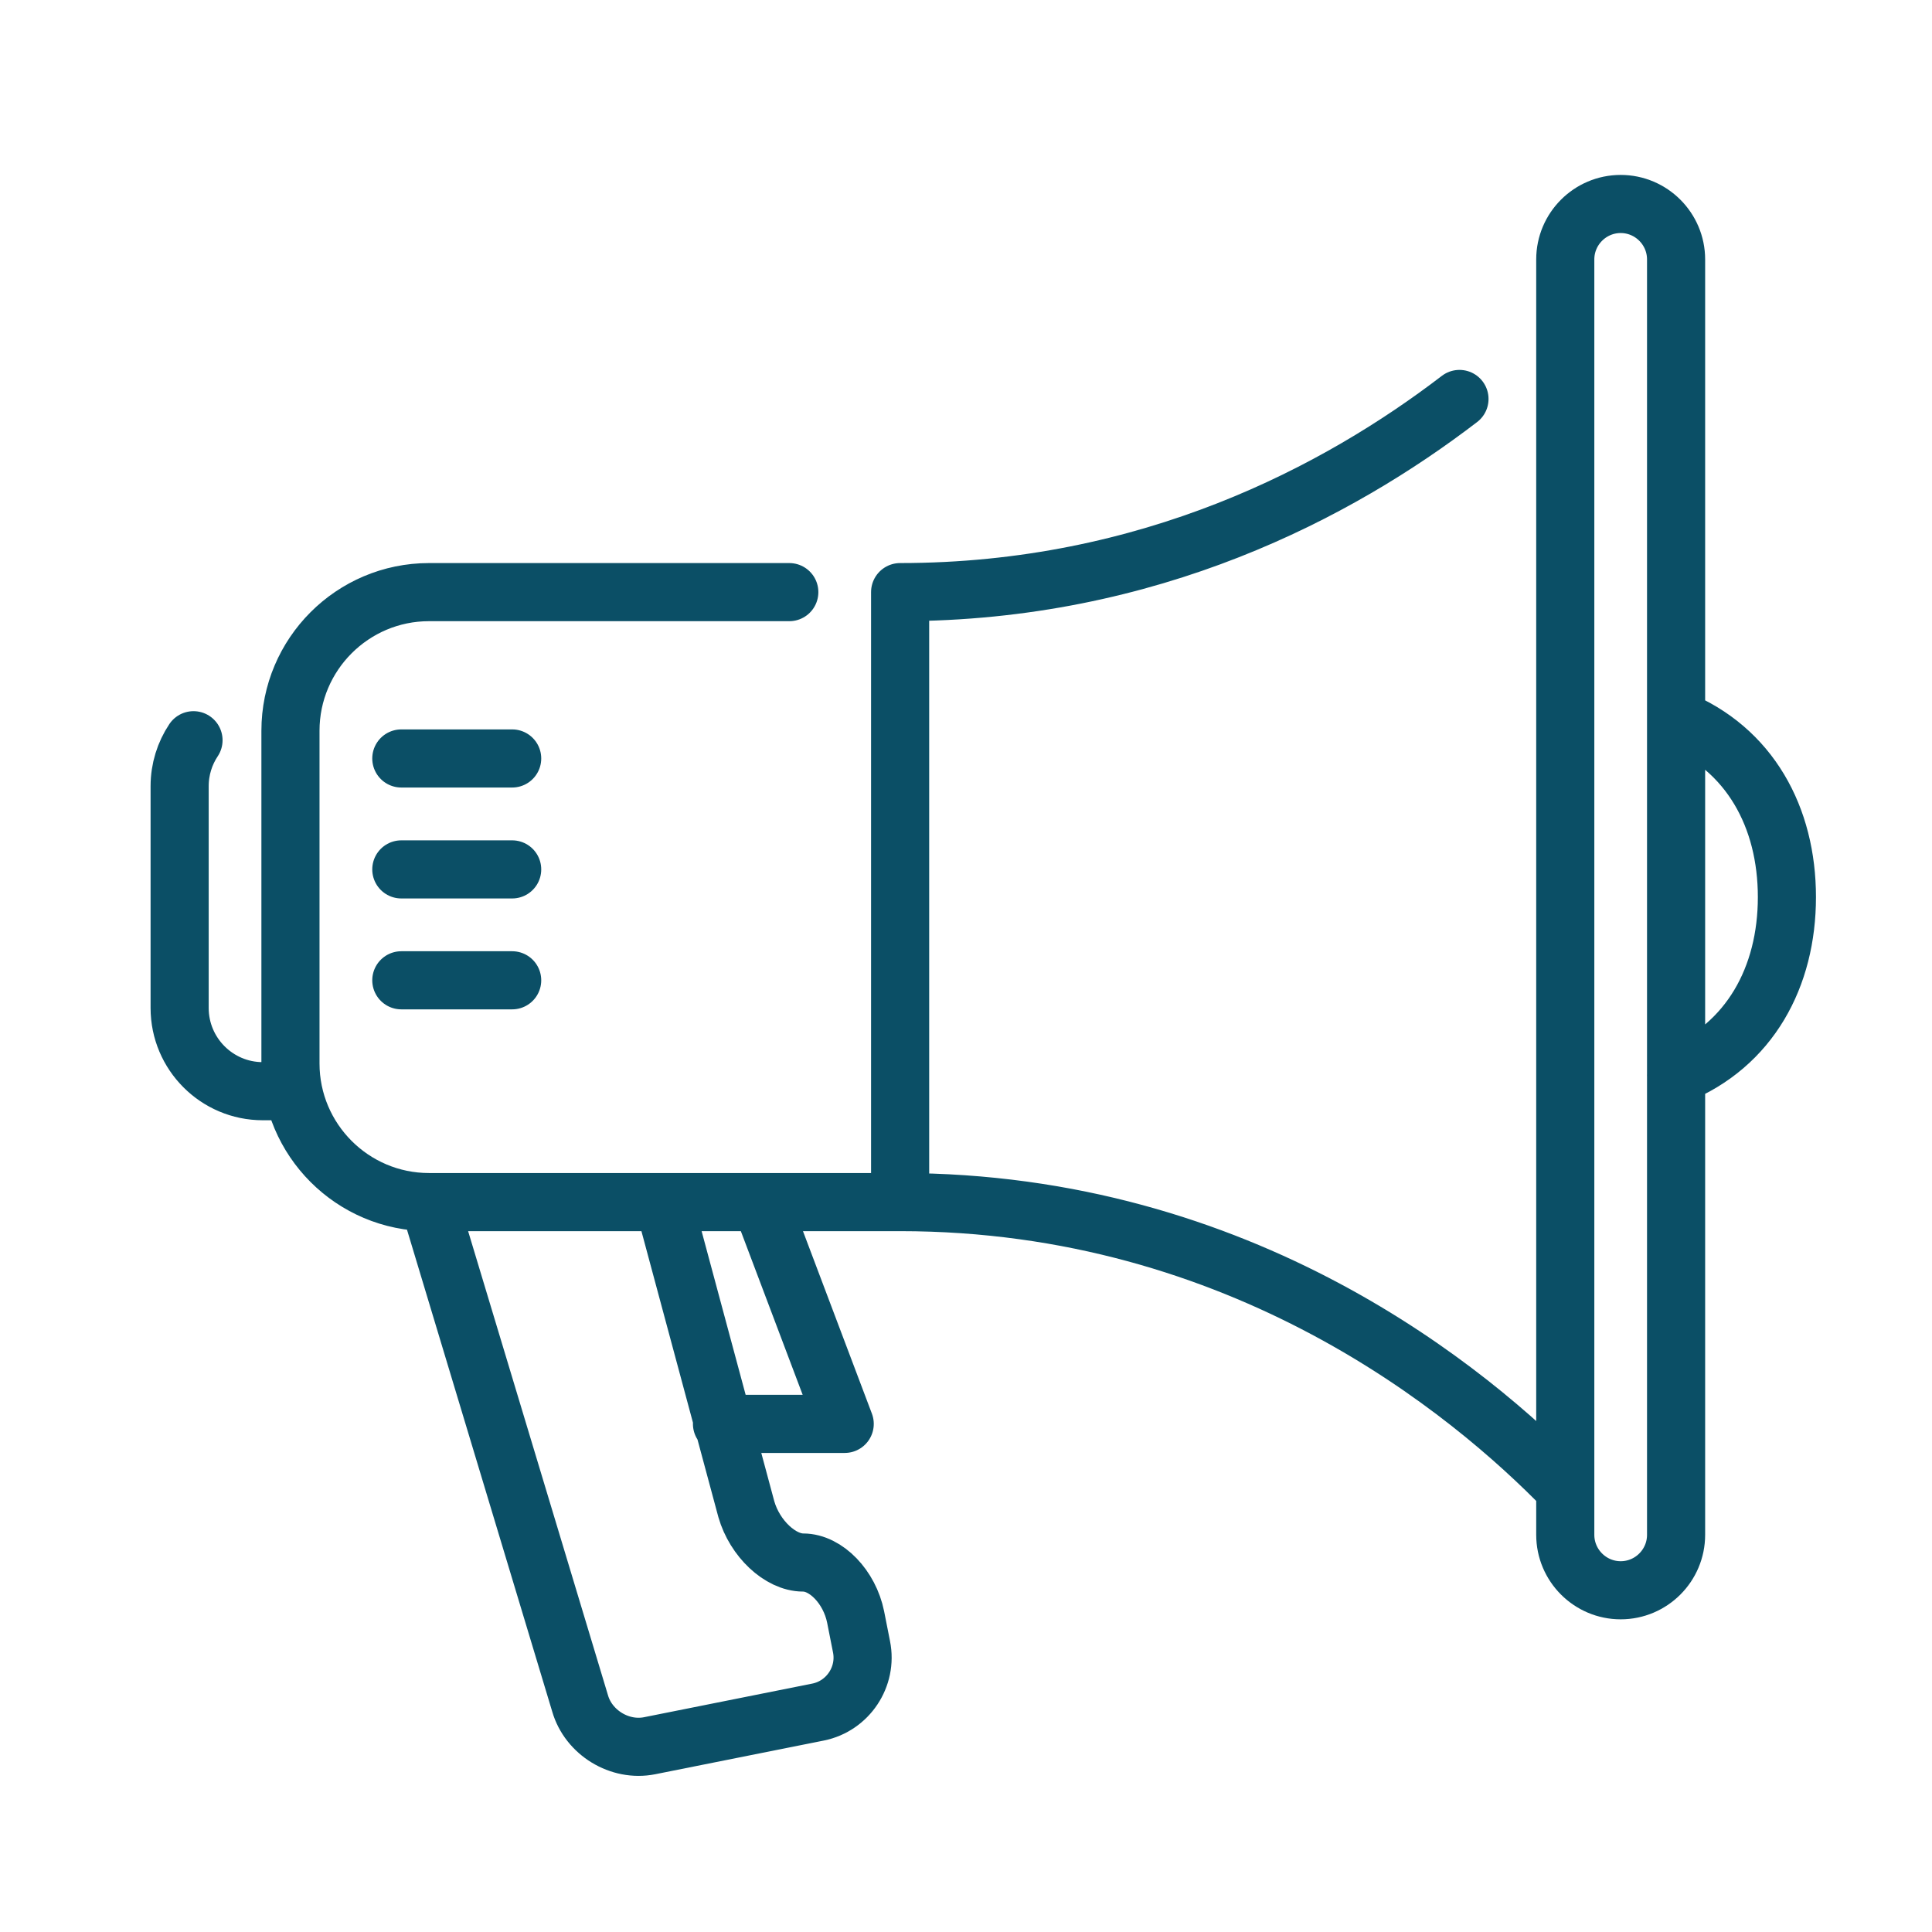 <?xml version="1.0" encoding="UTF-8"?> <svg xmlns="http://www.w3.org/2000/svg" xmlns:xlink="http://www.w3.org/1999/xlink" id="Ebene_1" data-name="Ebene 1" viewBox="0 0 500 500"><defs><style> .cls-1 { clip-path: url(#clippath); } .cls-2 { stroke-width: 0px; } .cls-2, .cls-3 { fill: none; } .cls-3 { stroke: #0b4f66; stroke-linecap: round; stroke-linejoin: round; stroke-width: 15.04px; } </style><clipPath id="clippath"><rect class="cls-2" x="38.97" y="45.26" width="431.01" height="414.34"></rect></clipPath></defs><g class="cls-1"><path class="cls-3" d="m419.43,411.56c-7.9,0-14.34-6.44-14.34-14.35V67.14c0-7.91,6.44-14.35,14.34-14.35s14.34,6.44,14.34,14.35v330.07c0,7.91-6.43,14.35-14.34,14.35ZM132.55,225h-28.69m0-28.71h28.69m-28.69,57.41h28.69m-56.66,28.7h-7.89c-11.86,0-21.51-9.66-21.51-21.53v-57.4c0-4.39,1.32-8.49,3.59-11.9m136.77,176.93h31.76l-21.64-57.29m-24.78,1.47l20.96,77.9c2.18,7.59,8.78,13.8,14.7,13.8s12.02,6.34,13.58,14.07l1.53,7.74c1.55,7.73-3.51,15.33-11.24,16.89l-43.59,8.71c-7.73,1.55-15.83-3.39-18.01-10.98l-39.09-129.71m294.05,74.25c-24.6-25.33-83.55-74.25-172.13-74.25m0-157.86c64.65,0,113.52-26.05,144.76-49.99m-144.76,49.99v157.86h-121.92c-19.78,0-35.86-16.09-35.86-35.88v-86.1c0-19.79,16.08-35.88,35.86-35.88h93.24m229.5,32.82c19.12,7.72,28.68,25.48,28.68,46.11s-9.56,38.39-28.69,46.11"></path></g></svg> 